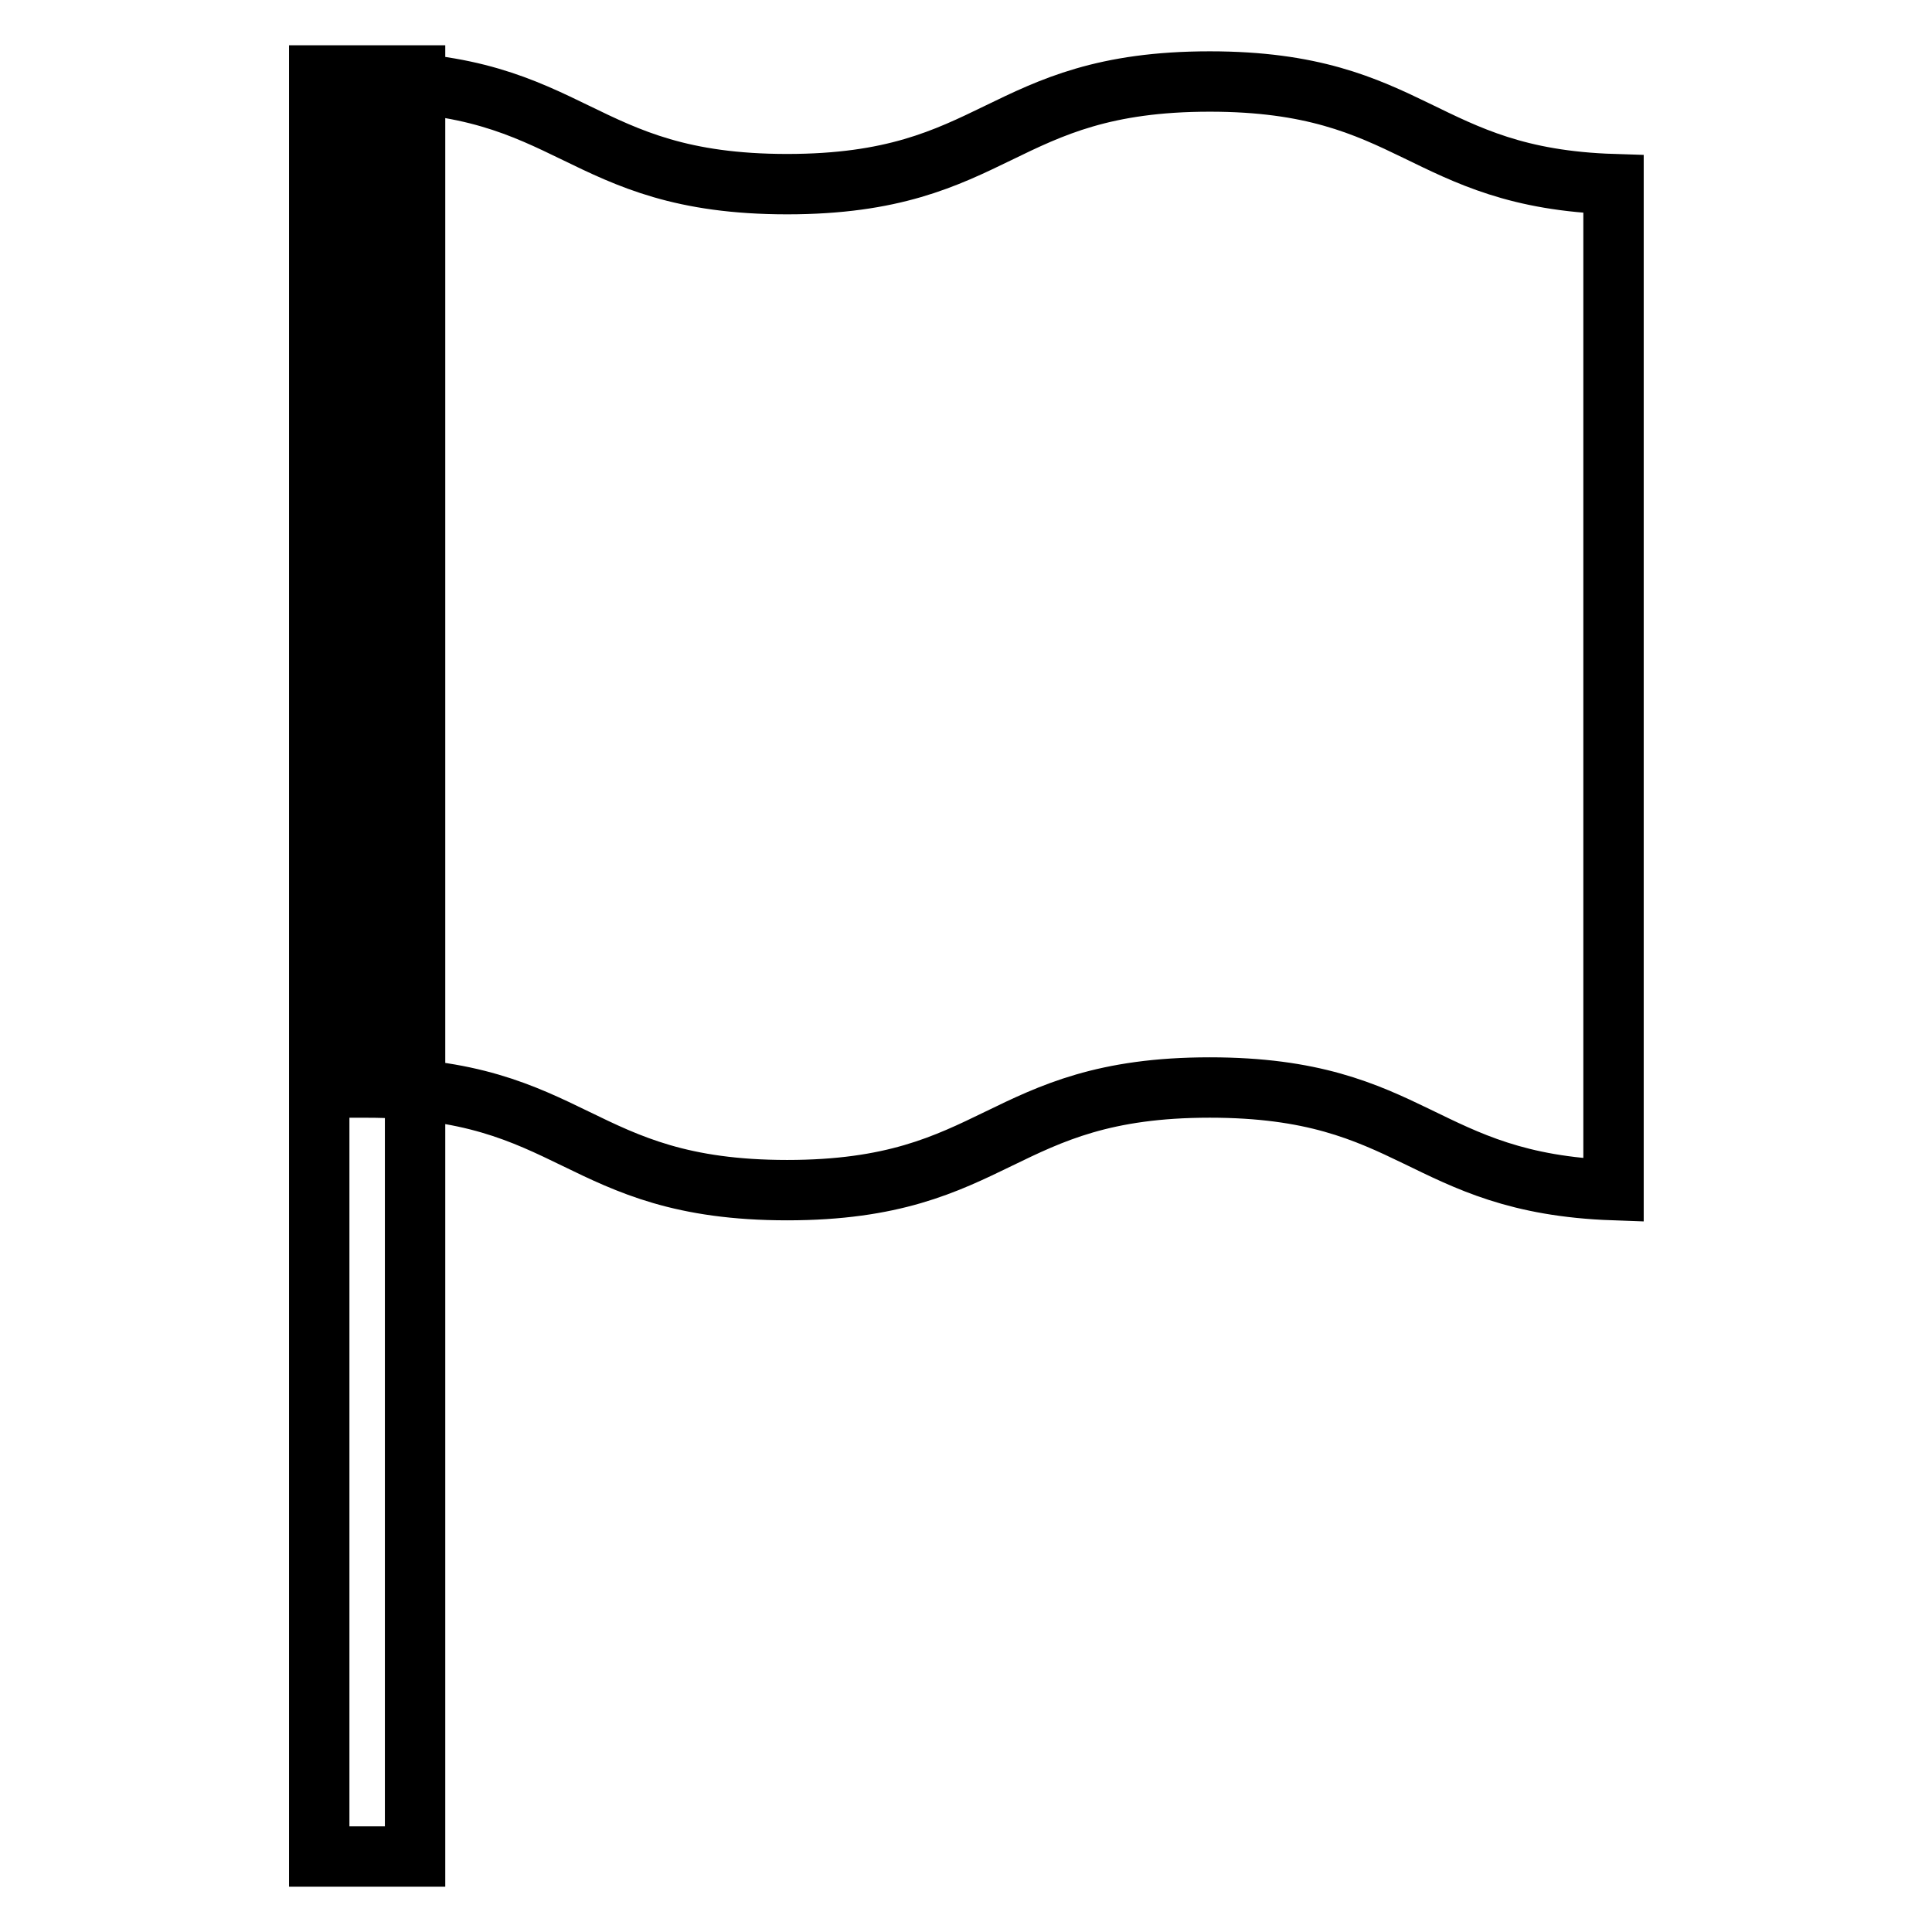 <?xml version="1.0" encoding="utf-8"?>
<!-- Svg Vector Icons : http://www.onlinewebfonts.com/icon -->
<!DOCTYPE svg PUBLIC "-//W3C//DTD SVG 1.1//EN" "http://www.w3.org/Graphics/SVG/1.1/DTD/svg11.dtd">
<svg version="1.1" xmlns="http://www.w3.org/2000/svg" xmlns:xlink="http://www.w3.org/1999/xlink" x="0px" y="0px" viewBox="0 0 256 256" enable-background="new 0 0 256 256" xml:space="preserve">
<g><g><path stroke-width="8" fill-opacity="0" stroke="#000000"  d="M42.3,10H55v236H42.3V10z"/><path stroke-width="8" fill-opacity="0" stroke="#000000"  d="M160.3,10.8c-28,0-28,13.6-56,13.6c-28,0-28-13.6-56-13.6l0,0v133.3l0,0c28,0,28,13.6,56,13.6c28,0,28-13.6,56-13.6c27.2,0,28,12.7,53.5,13.6V24.4C188.3,23.6,187.4,10.8,160.3,10.8z"/></g></g>
</svg>